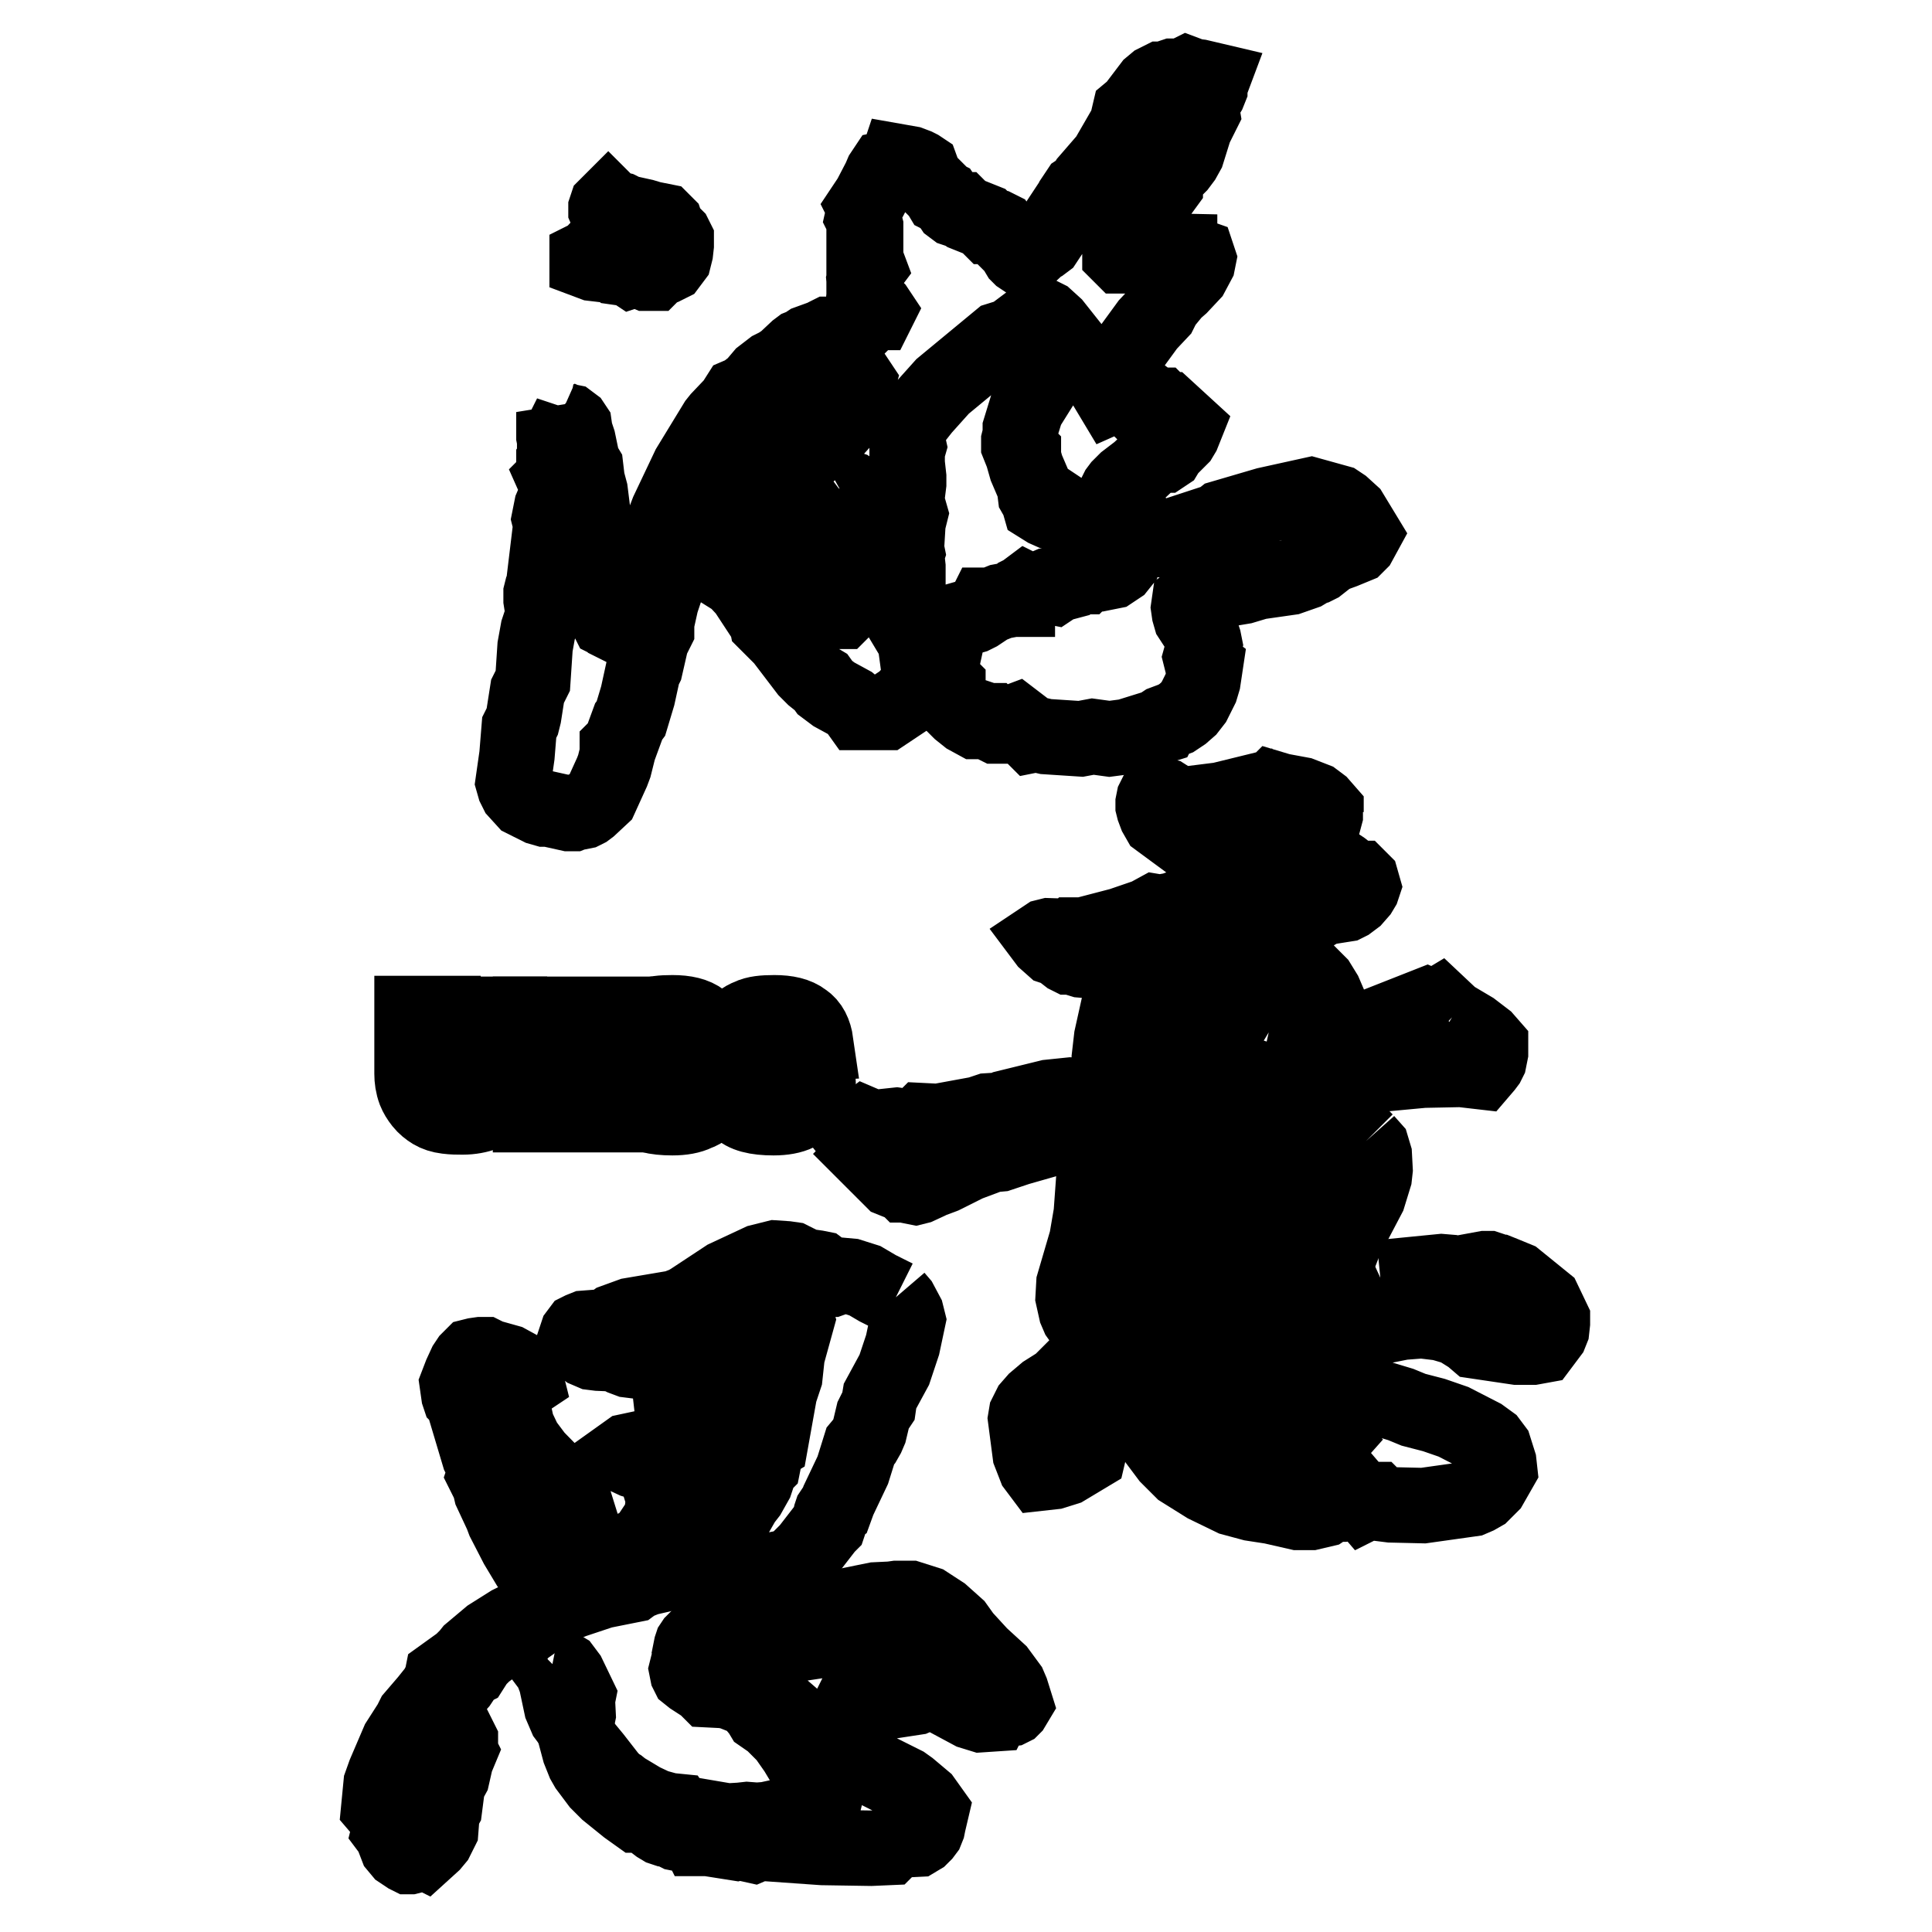 <?xml version="1.0" encoding="utf-8"?>
<!-- Svg Vector Icons : http://www.onlinewebfonts.com/icon -->
<!DOCTYPE svg PUBLIC "-//W3C//DTD SVG 1.1//EN" "http://www.w3.org/Graphics/SVG/1.1/DTD/svg11.dtd">
<svg version="1.1" xmlns="http://www.w3.org/2000/svg" xmlns:xlink="http://www.w3.org/1999/xlink" x="0px" y="0px" viewBox="0 0 256 256" enable-background="new 0 0 256 256" xml:space="preserve">
<g><g><path stroke-width="10" fill-opacity="0" stroke="#000000"  d="M101.4,175.1l-1.4,0.2l-0.4,0.4l-0.9,0.7l-1.1,0.5l-1.2,0.3h-0.6l-0.4,0.3l-1.5,0.8l-0.3,0.2l-0.2,0.4l-0.1,0.5l0.5,0.4l0.3,0.5l0.5,1l0.1,1l-0.2,2.1l-0.8,2.9l-0.1,0.6v1l0.2,0.3l0.2,0.1l0.5,0.1L95,189h0.5l0.5,0.1l0.5,0.1l1,0.6l1,0.5l-0.1,0.6l-0.1,0.5l-0.2,0.4l-0.6,0.6l-0.8,0.3l-0.4,0.1l-1.9,0.2l-1.8,0.4l-0.2,0.5l-0.3,2.4L92,198l-0.1,0.9l-0.3,0.8l-0.6,0.7l0.2,0.1l0.3,0.1l0.5,0.1h0.4l1.3-0.5h0.5l0.5,0.1l0.5-0.3l0.5-0.1h0.6l0.5-0.1h0.6l0.5-0.1l0.2-0.1l0.4-0.7l0.7-0.9l0.9-1.6l0.2-0.6l0.3-1.2l0.2-0.1l0.1-0.1l0.1-0.2l0.1-0.1l0.1-0.5V193l0.1-1l0.3-0.5l0.5-0.3l1.2-6.7l0.7-2.1l0.3-2.8l1.3-4.7l-0.3-1l-1.3,0.2L101.4,175.1 M118.7,171.9l0.6,0.7l0.8,1.5l0.2,0.8l-0.7,3.3l-1.1,3.3l-1.9,3.5l-0.1,0.6l-0.1,0.7l-0.4,0.6l-0.3,0.6l-0.5,2.1l-0.3,0.7l-0.4,0.7l-0.5,0.6l-1,3.2l-1.9,4l-0.4,1.1l-0.3,0.2l-0.2,0.3l-0.1,0.3l-0.2,1l-0.1,0.3l-0.3,0.3l-2.4,3.1l-1.3,1.3l-0.7,0.5l-1,0.5l-3.1,0.6l-0.6-0.1l-0.5-0.1l-0.5-0.4l-0.4-0.4l-0.8-0.5l-1-0.1l-1.5,0.1l-2.2,0.5l-1.7,0.1l-0.5-0.1l-0.4,0.3l-1.3,0.6l-3.9,0.9l-1,0.4l-0.5,0.2l-0.4,0.3l-4,0.8l-3.9,1.3l-1.9,0.8l-2.7,1.6l-1.7,1.2l-0.8,0.7l-0.4-0.1l-0.3,0.1l-0.6,0.3l-0.8,0.6l-0.3,0.1l-2.2,1.6l-1,1l-0.7,1.1l-0.2,0.1l-0.1,0.1l-0.7,0.8l-0.6,0.9l-1.7,1.9l-0.5,1.2l-0.1,0.7l-0.5,0.5l-0.4,0.6l-0.5,1.3l-0.5,2.9l0.3,0.3l0.2,0.3l0.1,0.1l0.1,0.1h0.3l0.2-0.5l0.7-0.7l1.9-0.9l0.4-0.4l0.1,0.2v0.2l-0.2,0.6v0.4l0.1,0.2l-0.5,1.2l-0.5,2.2l-0.6,1.1l-0.4,3.1l-0.5,0.9l0.1,0.7l-0.1,1.3l-0.6,1.2l-0.5,0.6l-1.1,1l-0.2-0.1h-0.5l-0.8,0.7l-0.4,0.1h-0.1l-0.2-0.1l-0.9-0.6l-0.5-0.6l-0.5-1.3l-0.2-0.5l-0.3-0.4l0.1-0.4v-0.5l-0.3-0.7l-1.2-1.4l0.3-3.1L51,235l1.8-4.2l1.6-2.5l0.4-0.8l1.8-2.1l1.2-1.5l0.7-1.3l0.1-0.5l2.5-1.8l0.9-0.9l0.4-0.5l2.5-2.1l2.7-1.7l5.9-2.9l0.8-0.8l0.3-0.4v-0.1l-0.1-0.2l-0.7-0.2l-1.3-0.7l-1.1-0.9l-0.5-0.5l-0.9-1.1l-1.5-2.5l-1.7-3.3l-0.3-0.8l-1.4-3l-0.4-1.7l-0.3-0.2l-0.1-0.2l-0.1-0.2l0.1-0.3v-0.6l-0.1-0.3l-0.2-0.3l-0.5-1l-2-6.7l-0.5-1l-0.1-0.1l-0.1-0.3l-0.2-1.4l0.5-1.3l0.6-1.3l0.4-0.6l0.5-0.5l0.4-0.1l0.7-0.1h0.5l0.6,0.3l2.5,0.7l1.1,0.6l0.7,0.6l0.5,0.8l0.1,0.4l-0.6,0.4l-0.5,0.5l-0.3,0.5l-0.4,1.2l0.1,1.2l0.5,2.3l1,2.1l1.5,2l4.8,4.9l1.9,6.1l0.2,1.3v1.3l-0.2,1.3l0.2,0.4l0.1,0.8l0.2,0.4l0.3-0.1l0.3-0.1l0.5-0.4l0.7-0.9l0.9-0.8l0.2-0.1l1-0.2l0.1-0.7l0.2-0.2l0.2-0.3l2.4-1.2l0.8-0.7l0.2-0.3l0.6-0.1l0.2-0.1l0.5-0.3l0.1-0.3l0.1-0.2v-0.4l0.4-3.2v-0.6l-0.4-1.3l0.1-0.4l0.1-0.5l-0.1-0.4l-0.1-0.4l-0.8-1.6l-0.6,0.1h-0.5l-0.6-0.1l-1-0.3l-1.5-0.7l0.7-0.5l2.8-0.6l0.9-0.3l0.9-0.5l0.4-0.3l0.3-0.4l0.3-0.5l0.2-0.5l0.1-2.2l-0.6-5.3v-1l-0.4-0.2l-0.9-0.3l-3.1,0.1l-0.8-0.1l-0.8-0.3l-0.4-0.2l-0.4-0.3l-2.4-0.1l-0.8-0.1l-0.7-0.3l-0.6-0.5l-0.3-0.3l-0.2-0.3l-0.3-0.8l0.1-0.3l0.3-0.4l0.2-0.1l0.5-0.2l2.6-0.2l0.3-0.1l0.3-0.1l0.7-0.5l2.2-0.8l5.9-1l1.3-0.5l0.7-0.4l4.7-3.1l4.5-2.1l2-0.5l1.5,0.1l0.7,0.1l0.6,0.3l0.3,0.3l0.3,0.2l2.1,0.3l0.5,0.1l0.4,0.3l0.3,0.4l0.1,0.5l0.2,0.1l0.2,0.1h0.3l1.4-0.5l1.1,0.1l1.9,0.6l1.7,1L118.7,171.9"/><path stroke-width="10" fill-opacity="0" stroke="#000000"  d="M104.6,214.5l3.8-0.7l1.2-0.5l6.4-1.3l2.1-0.1l0.7-0.1h1.8l2.2,0.7l2,1.3l1.9,1.7l1,1.4l2.2,2.4l2.4,2.2l1.4,1.9l0.3,0.7l0.5,1.6l-0.3,0.5l-0.1,0.1l-0.2,0.1l-0.8,0.1h-0.5l-0.4,0.1l-0.5,0.2l-0.1,0.1l-0.1,0.2l-1.5,0.1l-1.3-0.4l-4.1-2.2l-1.3-0.2l-1.3,0.2l-0.7,0.3l-8.5,1.3v-0.2l0.1-0.3l0.2-0.4l0.7-0.7l0.7,0.1l0.4-0.1l0.1-0.1l0.1-0.1l0.2-0.5l0.7-0.9l0.4-0.4l1.9-1.3l0.7-0.7l0.3-0.4l0.1-0.4l0.1-0.5l-0.1-0.5l-0.2-0.6l-0.5-0.6l-0.6-0.5l-0.4-0.2l-0.4-0.1l-1.5-0.1l-2.5,0.2l-0.8-0.1l-6.7,1l-3.3,0.6l-3.2,0.9l-1.3,0.7l-0.1,0.2l-0.1,0.1l-0.1,0.5v0.5l0.3,0.7l0.2,0.4l3,2.6l0.7,0.9l0.3,0.1l0.5,0.2l1.1,0.3l1.5,1.3l5,3.5l1.6,0.9l0.5,0.5l7.4,3.7l0.7,0.5l1.9,1.6l1,1.4l-0.4,1.7l-0.1,0.5l-0.2,0.5l-0.3,0.4l-0.4,0.4l-0.5,0.3l-2,0.1l-0.9,0.3l-0.5,0.3l-0.4,0.4l-2.3,0.1l-6.4-0.1l-8.5-0.6l-0.7,0.3l-1.8-0.4l-0.4,0.1l-3.8-0.6h-1.3l-0.1-0.2l-0.2-0.1l-0.5-0.2l-0.5-0.1h-1l-0.5-0.1l-0.2-0.1l-0.1-0.1l-0.3-0.5l-0.4,0.1h-0.7l-0.3-0.1l-0.5-0.3l-1.7-1.3l-0.3-0.1h-0.7l-1.4-1l-2.6-2.1l-1.2-1.2l-1.5-2l-0.4-0.7l-0.6-1.5l-0.4-1.5l0.9,0.7l1.4,1.7l2.1,2.7l0.8,0.8l0.5,0.3l0.5,0.4l2.5,1.5l1.7,0.8l1.8,0.5l1,0.1l0.2,0.3l0.2,0.1l0.3,0.1l0.3,0.1h0.6l0.5-0.1l4.7,0.8l1.7-0.1l0.9-0.1l1.3,0.1l1.3-0.1l2.3-0.5l3.4-1l1.3-0.1l0.4-0.4l0.2-0.5l0.1-0.4l-0.1-0.5l-1.9-2.7l-1.8-3l-1.4-2l-1.8-1.8l-1.3-0.9l-0.3-0.5l-1-1.2l-0.8-0.6l-2-0.8l-1-0.2l-2-0.1l-0.5-0.5l-1.7-1.1l-0.5-0.4l-0.1-0.2l-0.1-0.5l0.1-0.4l0.5-1l0.1-0.4l-0.1-0.4l-0.1-0.3l0.1-0.5l0.1-0.3l0.2-0.3l0.2-0.2l1.2-0.6l0.6-0.1l0.9-0.5l0.5-0.5l0.1-0.3H96l0.6-0.1l0.5-0.1l0.5-0.2l0.5-0.1l0.5-0.2l0.5-0.1l0.5,0.1l1.2-0.4L104.6,214.5"/><path stroke-width="10" fill-opacity="0" stroke="#000000"  d="M73.2,220.5l0.5,0.1l1,0.6l0.6,0.8l1.3,2.7l-0.1,0.5l0.1,2l-0.1,0.5l-0.1,0.5l-0.4,0.3l-0.7-0.6l-0.3-0.4l-0.6-1.4l-0.7-3.3l-0.6-1.6l-0.3-0.4l0.2-0.1L73.2,220.5"/><path stroke-width="10" fill-opacity="0" stroke="#000000"  d="M175.6,107.6v0.4l-0.4,1.5l-0.4,0.7L171,112l-6.5,2l-1.6,0.1l-1.5-0.3l-0.7-0.2l-0.7-0.3l-2.6-1.8l-3.8-2.8l-0.4-0.7l-0.3-0.8l-0.1-0.4v-0.4l0.1-0.5l0.2-0.4l0.5-0.2l0.8,0.2l1.1,0.7l0.4,0.2l0.4,0.1h1.4l4-0.5l5.3-1.3l0.2,0.2l0.2,0.1l0.3,0.1l0.7-0.3l0.3-0.3l1,0.3l2.7,0.5l1.8,0.7l0.4,0.3l0.4,0.3l0.7,0.8V107.6"/><path stroke-width="10" fill-opacity="0" stroke="#000000"  d="M163.9,130.9l-1.6,0.2l-1.3,0.7l-1.8,1.5l-4.2,6.7l-0.5,1.3l-0.2,1.3l0.2,0.2l0.2,0.2l0.4,0.2h0.5l0.5-0.2h0.5l0.4-0.1l0.5-0.2l0.7-0.5l0.7-0.7l0.3-0.4l1.8-2.2l2.9-4.8l1.3-2.6l-0.4-0.6L163.9,130.9 M192.4,134.8l2.7,1.6l1.7,1.3l0.7,0.8v1l-0.2,1l-0.2,0.4l-0.3,0.4l-0.6,0.7l-2.6-0.3l-5,0.1l-7.5,0.7l-5.1,0.7l-0.5-0.3l-0.4-0.2l-1-0.2h-0.5l-0.5,0.1l-3,0.8l-0.5,0.1h-1.1l-0.6-0.2l-0.2,0.3l-0.3,0.1H167l-0.5-0.2h-0.2l-0.9,0.7l-1.5,0.5l-2.4,0.5l-0.7,0.3l-1.1,0.7l-0.4,0.2h-0.9l-2.9-0.6l-0.8,0.2l-0.7,0.4l-0.3,0.3l-0.7-0.1l-0.6,0.1l-1.9,1l-0.6,0.2l-0.6,0.1l-3.3,1.3l-2.6,0.6h-0.8l-7.7,2.2l-2.4,0.8l-1.1,0.1l-3.2,1.2l-3.2,1.6l-1.6,0.6l-0.4,0.2l-1.3,0.6l-0.4,0.1l-0.5-0.1l-0.5-0.2L120,157l-0.2-0.2l-0.5-0.2l-0.6-0.1l-0.5-0.2l-3.4-3.4l0.2-0.2l-0.1-0.2l-0.1-0.1l-0.7-0.3l-0.2-0.2l-0.1-0.2l-1.9-2.4l-0.3-0.9l1.5,0.7l0.4,0.2l0.3,0.1l0.4-0.1l0.4-0.3l0.7,0.3l0.7,0.1l2.8-0.3l0.7,0.1l0.3,0.1l0.2,0.2l0.3-0.2l0.9-0.3l0.6-0.1l0.2-0.1l0.3-0.3l2,0.1l6-1.1l0.3-0.2l0.3-0.1l1.6-0.1l0.4-0.1l0.4-0.2l5.7-1.4l2.9-0.3l2.9,0.1l1.9-0.8l0.6-0.4l-0.2-1.3l-0.1-2.6l0.3-2.6l0.8-3.6l2.1-1.8l3.3-2.7l2-2.1l0.8-1.2l-0.3-0.3l-0.3-0.2l-0.9-0.2l-1,0.1l-6.6,1.6l-2,0.2h-0.7l-1.2-0.1l-1.3-0.4h-0.3l-0.2-0.1l-0.9-0.7l-0.2-0.2l-0.9-0.3l-0.9-0.8l-0.3-0.4l0.3-0.2l0.4-0.1l3.2,0.1l0.2-0.2h0.7l0.3,0.1l0.5-0.2l4.6-1.2l3.5-1.2l1.1-0.6l0.6,0.1l1.7-0.3l4.5-1.6l2.2-0.4l0.8-0.4l1.9-0.6l1-0.4l0.2-0.2l0.2-0.1l0.5-0.1h0.5l0.2-0.1l0.3-0.2l0.4-0.4l2.4-1.2l0.5-0.3l0.4-0.4l1.6-0.2l1.6,0.3l1.4,0.4l1.6,0.2l0.3,0.2l0.9,0.7l0.2,0.3l0.7,0.3h0.4l0.3,0.3l0.2,0.7l-0.1,0.3l-0.3,0.5l-0.7,0.8l-0.4,0.3l-0.4,0.3l-0.4,0.2l-1.9,0.3h-0.6l-1,0.5l-0.5,0.3l-1.7,0.8l-0.6,0.2l-3.2,1.7l-1.5,1.1l-2,1.9l-0.3,0.4l-1.2,2.2l1,0.2l0.9-0.2l3.2-1.4l1-0.2l0.5,0.1l1.8,0.7l1.3,0.7l1.2,1.2l0.8,1.3l0.3,0.7l-0.3,0.8l-2.2,3.6l-0.2,0.7l-0.2,0.9l1.5,0.2h0.3l0.4-0.1l0.3-0.2l0.3-0.3l3.5-0.8l9.9-3.9l0.7,0.3h0.4l0.5-0.3L192.4,134.8"/><path stroke-width="10" fill-opacity="0" stroke="#000000"  d="M151.5,166.5l-0.6,0.2l-0.2,0.2l-0.2,0.3l-0.3,1.3v2.4l0.1,0.6l0.2,0.6l0.3,0.5l0.4,0.4l3.3-2.2l3.1-2.6l1.7-2.1h-1.4l-2.6-0.2l-1.4,0.1l-0.3,0.3l-0.3,0.2l-1.2-0.3h-0.3L151.5,166.5 M181,151.2l0.8,0.9l0.3,1l0.1,1.9l-0.1,0.9l-0.8,2.6l-3.1,5.9l-0.7,1.8l-0.7,0.7l-0.9,1.5l-1.3,3.3l-0.4,0.8l-0.9,0.5l-0.9,0.7l-0.5,0.3l-0.5,0.2l-0.5,0.1l-0.6-0.1l-0.5-0.3l-1.8-0.2l-0.6-0.2l-0.7-0.1l-0.6-0.3l-0.6-0.4l-0.3-0.3l-0.8-0.3h-0.4l-1.8,0.3l-5.3,3.8l-3.5,3.3l-1,1.2l-1.6,1.3l-2.6,2.9l-1.2,1.6l-0.7,1.6l-1.7,2.9l-0.4,1.7l-3,1.8l-1.6,0.5l-1.8,0.2l-0.6-0.8l-0.7-1.8l-0.6-4.6l0.1-0.6l0.5-1l0.7-0.8l1.3-1.1l1.9-1.2l1.6-1.6l0.8-0.3l0.4-0.3l1.8-2l0.5-0.3l0.2-0.2l0.1-0.2v-0.2l-0.3-0.7l-0.3-0.5l-1.3-1.2l-1-1.4l-0.3-0.7l-0.4-1.8l0.1-1.8l1.7-5.8l0.6-3.5l0.4-5.5l0.3-1.1l0.2-0.3l0.3-0.2l0.2-0.1h0.3l0.5,0.2l0.8,0.7l0.7,0.8l0.5,0.8l0.6,1.9l0.3,3.1l-0.1,0.7l0.1,0.6l0.1,0.3l0.2,0.3l0.5,0.5l3-0.1l0.7-0.2l1.3-0.5l0.6-0.3l1.3-0.6l2.9-0.7l1.5-0.1l3,0.2l2.1,0.7l0.7,0.4l0.7,1.4l-0.3,0.5l-1.7,1.3l-0.3,0.3l-0.1,0.2l-0.1,0.2l0.2,0.6l0.9,0.8l0.8,0.3l0.3-0.1l0.7-0.7l0.6-0.7l2.4-5.7l0.1-0.7l1.3-3.4l0.1-1.5l-0.1-0.3l-0.2-0.2l-0.3-0.2l-0.3-0.1l-2.7,0.6l-6.1,2.6l-1.8,0.5l-2,0.2l-1-0.1l-6.2-1.2l-1.2-0.5l-0.6-0.4l0.2-0.2l0.3-0.2l0.4-0.2l0.4-0.1h0.5l0.5,0.1h0.5l0.5-0.1l0.5-0.2l4.2-0.8l8.3-3l3-1.6l2.3-1l0.7-0.3l1.6-0.2l1.6,0.1l0.8,0.2l0.8,0.4l0.7,0.2l0.6,0.3l0.5,0.4L181,151.2"/><path stroke-width="10" fill-opacity="0" stroke="#000000"  d="M182.9,169.3l8.1-0.8l1.2,0.1l0.8,0.2l3.8-0.7h0.4l0.3,0.1l0.7,0.4h0.5l0.5,0.2l1.7,0.7l3.7,3l1.1,2.3v0.5l-0.1,0.9l-0.2,0.5l-1.2,1.6l-1.1,0.2H201l-5.4-0.8l-0.7-0.6l-1.6-1l-0.7-0.3l-1.7-0.5l-2.5-0.3l-2.6,0.2l-3.5,0.7l-0.5,0.4l-1.7,0.8l-3.3,1.1l-1,0.5l-0.4,0.3l-0.7,1l-0.2,0.6l0.6,0.7l0.6,0.6l1.4,1.1l0.7,0.4l2.5,1.1l5.3,1.6l1.7,0.7l2.7,0.7l2.6,0.9l3.7,1.9l1.1,0.8l0.3,0.4l0.3,0.4l0.6,1.9l0.1,0.9l-1.2,2.1l-1.1,1.1l-0.7,0.4l-0.7,0.3l-6.4,0.9l-4.3-0.1l-1.6-0.2l-0.2-0.3l-0.2-0.2h-0.5l-1,0.5l-0.6-0.7l-0.2,0.2l-0.7,0.4l-1.3,0.2h-0.6l-0.7,0.1l-0.7,0.2l-0.6,0.4l-1.7,0.4H172l-3.5-0.8l-2.6-0.4l-2.6-0.7l-3.5-1.7l-3.2-2l-1.8-1.8l-1.5-2l-1.3-2.1l5.8,2.5l2.5,0.6h1.3l5.3,0.7h2.7l2.6-0.3h1.3l0.6-0.2l0.6-0.1l1.1-0.5l0.8-0.9l-2.5-2.9l-1.4-1.3l-0.8-0.5l-0.7-0.3l-4.4,0.6l-2.1,0.1l-1.3-0.2l-0.7-0.3l-1.3-0.7l-0.6-0.5l-0.5-0.7l-0.5-0.4l-0.3-0.5l-0.2-0.5l-0.2-0.6l-0.1-0.6l0.3-1.8l0.5-0.4l0.5-0.3l0.5-0.3l0.6-0.2l2.2-0.4l2.2-0.1l2.1-0.4l1.8-1.3l5.4-3.3L182.9,169.3"/><path stroke-width="10" fill-opacity="0" stroke="#000000"  d="M111.5,65.2l-0.8,0.6l-3.1,3.5l-3,2.4l-0.9,1l-0.4,0.6l-0.2,0.6l-0.2,0.4l-0.1,0.4l0.1,0.3v0.2l0.3,0.5l0.5,0.4l1.2,0.7l1,0.9l0.2,0.6l0.9,0.5l0.6,0.2l0.5,0.1l0.5,0.2l0.5,0.3l0.3,0.5h0.4l1.1,0.8l0.3,0.1h0.3l0.3-0.3l0.9-9.6l-0.1-1.5l0.3-0.5l0.1-0.5l-0.1-2.1l0.1-0.5l0.2-0.6v-0.1L113,65l-0.3-0.2l-0.3-0.1L111.5,65.2 M160.3,11.4v0.4l-0.2,0.5l-0.6,1l-0.2,0.5l-0.1,0.6l0.1,0.6l-1,2l-1,3.2l-0.5,0.9l-0.6,0.8l-0.4,0.4l-0.9,0.7l-0.3,0.5l-0.2,0.5v0.6L149,32l-0.6,1.1v0.6l0.2,0.2h0.4l0.8-0.3l1.8-0.4l4.7,0.1v0.1l0.1,0.1l0.1-0.1l0.2-0.1l2,0.7l0.1,0.3l-0.1,0.5l-0.8,1.5l-1.5,1.6l-0.8,0.7l-1.4,1.7l-0.5,1l-1.6,1.7l-2.7,3.7l-1.8,4l-0.2-0.2l-0.2-0.1l-0.4,0.1l-0.1,0.3l-0.1,0.2l0.1,0.5L147,52l0.3,0.5l0.9-0.4l1.1-0.2l0.5,0.1h0.5l0.5,0.2l0.5,0.3l0.3,0.1l0.8,0.6l0.2,0.2l0.3,0.2l0.4,0.1h0.4l0.6,0.6h0.4l2.4,2.2l-0.4,1l-0.3,0.5l-1.6,1.6l-0.3,0.5l-0.3,0.2h-0.4l-0.6-0.1H153l-0.3,0.1l-0.1,0.2l-0.1,0.4l-1.6,1.5l-1.7,1.3l-0.8,0.8l-0.3,0.4l-0.4,0.8l-0.1,0.5v0.5l0.1,0.5l0.3,0.4l0.5,0.2l1,0.2l2.2,2.3l0.6,0.5l0.6,0.4l0.8,0.3h0.4l0.4-0.1l1.2-0.5l5.8-1.9l0.5-0.4l5.8-1.7l5.9-1.3l3.6,1l0.6,0.4l1.1,1l1.7,2.8l-0.6,1.1l-0.4,0.4L178,73l-1.1,0.4l-0.8,0.4l-1.4,1.1l-0.4,0.2l-0.4,0.1l-1,0.6l-2,0.7l-4.2,0.6l-2,0.6l-0.6,0.1l-0.4-0.2l-0.2-0.4l-0.4,0.2l-0.4,0.1H162l-1.7-0.3l-0.9,0.4l-0.3,0.3l-1.1,1.6l-0.4,0.3l-0.1,0.7l0.1,0.7l0.2,0.7l1.5,2.3l0.2,0.6l0.1,0.5l-0.5,1.8l0.2,0.8l0.4,0.3l-0.3,2l-0.3,1l-0.9,1.8l-0.7,0.9l-0.8,0.7l-0.9,0.6l-1.6,0.6l-0.3,0.2l-0.1,0.2l-4.5,1.4l-2.3,0.3l-2.2-0.3l-1.6,0.3l-4.6-0.3l-1.3-0.3l-0.5,0.1l-0.5-0.5l-1.7-1.3l-1.6,0.6H132l-0.4-0.2v-0.2l-0.3-0.3h-0.4l-0.3-0.1l-0.3,0.2h-1l-1.1-0.6l-1-0.8l-0.9-0.9l-0.4-0.6l-0.2-0.6l-0.1-0.6v-0.7l-0.3-0.3l-0.2-0.3l-0.4-1.4l0.2-1.5l0.5-2.3l-0.1-0.2v-0.1l0.5-0.9l0.1-0.3l-0.1-0.3l0.3-0.3l0.2-0.3l0.6-0.4l2.1-0.6l0.6-0.3l0.6-0.4l0.2-0.3l0.2-0.4h0.5l0.5-0.1l1-0.4l1.6-0.3h0.6v-0.2l0.1-0.2l0.3-0.3l0.4-0.2l0.4-0.3l0.4,0.2h0.5l0.4-0.1l1.4-0.6h0.4l0.5,0.1l0.3-0.2l0.4-0.2l1.5-0.4l0.6-0.6h1.2l0.1-0.1l0.1-0.3l0.4,0.1l1.2-0.3l0.3-0.2h0.7l0.4,0.2l0.5-0.1l0.9-0.6l0.4-0.5l0.1-0.6v-0.8l-0.3-1.6l-0.6-0.4l-2-2.1l-0.6-0.3l-0.3-0.1h-0.7l-0.4,0.1l-0.3-0.2l-1.1-0.3l-0.8-0.1l-0.6-0.4l-0.3,0.2l-0.4,0.1l-0.8-0.2l-0.9-0.4l-0.8-0.5l-0.2-0.7l-0.4-0.7l-0.1-0.8l-0.2-0.7l-0.9-2.1l-0.4-1.4v-0.7l-0.4-0.4L135,59v-0.6l0.2-0.8v-0.8l0.8-2.6l2.5-4l1.1-1.2l0.6-0.8l1.1-0.9l0.3-0.3l0.4-1l-2.3-2.9l-1.1-1l-0.6-0.3l-0.8,0.3l-3.2,2.4l-1.6,0.5l-7.5,6.2l-2.6,2.9l-1.5,1.9l-0.4,0.7l-0.2,0.7v0.8l0.2,0.9l-0.2,0.7v1.6l0.2,1.8v0.9l-0.1,0.8l-0.3,0.9v0.5l0.1,0.4l0.3,0.7l0.2,0.7l-0.1,0.4l-0.3,0.3l0.1,0.6l-0.2,3.3l0.1,0.5l-0.1,0.3V74l0.1,0.2l0.1,0.9v3.4l0.1,0.8l0.6,1.3l-0.2,0.5l-0.1,0.4l0.1,0.5v0.5l0.2,0.9v0.4l-0.2,0.4l0.3,0.5l0.2,0.6l0.5,3.7l-0.1,0.9l-0.3,0.9l-0.4,0.7l-1.2,1.3l-2.4,1.6h-3.6l-0.5-0.7l-0.6-0.5l-2.2-1.2l-1.2-0.9l-0.5-0.7l-0.5-0.3l-0.5-0.4l-0.9-0.9l-3.2-4.2l-2.1-2.1l-0.1-0.5l-0.2-0.3l-0.2-0.2l-0.2-0.1l-2.1-3.2l-1.3-1.4l-1.6-1v-0.4l-0.1-0.3l-0.2-0.2l-0.3-0.2l-0.3-0.1l-0.2-0.2v-0.3l0.2-1.2l0.2-0.7l0.6-1.3l0.5-0.7l1-1l0.6-0.4l2-2.1l9.8-9l0.8-1.1c0.3-0.1,0.5-0.3,0.8-0.4l1.8-2l0.1-1.8l0.5-1.8l-0.4-0.6L113,50l-6.5,1.5l-2.9,1.1l-2.6,1.5l-5.8,7.4l-1.5,2.6l-3.6,7.5L89,76.3L88.2,78l-0.6,1.8L87,82.5v1l-0.7,1.4l-0.8,3.5L85.2,89l-0.7,3.2l-0.9,3l-0.3,0.4l-1.1,3L81.8,99v0.9l-0.4,1.6l-0.3,0.8l-1.5,3.3l-1.5,1.4l-0.4,0.3l-0.4,0.2l-0.5,0.1h-0.4l-0.5,0.2h-0.5l-2.7-0.6h-0.5l-0.7-0.2l-2-1l-1-1.1l-0.3-0.6l-0.2-0.7l0.5-3.5l0.3-3.7l0.4-0.8l0.2-0.8l0.5-3.2l0.7-1.4l0.3-4.5l0.4-2.2l0.7-2.1l-0.3-1.9v-0.9l0.1-0.4l0.2-0.4l1-8.3l-0.2-0.8l0.3-1.5l0.3-0.7l0.4-1.5v-0.8l-0.4-0.9l0.2-0.2l0.1-0.3l-0.3-1v-0.7l0.2-0.3v-0.6l-0.1-0.6v-0.3l0.2-0.4L74,59l-0.4-0.2l-0.2-1v-3.2l0.1,0.3l0.2,0.2l0.4,0.3l0.9,0.4l0.5,0.1l0.4,0.3l0.2,0.3l0.1,0.7l0.4,1.2l0.5,2.4l0.2,0.6l0.3,0.5l0.2,1.7l0.4,1.5l0.4,3.2l1.5,8l0.3,2.5l-0.1,2.6l0.1,0.4l0.2,0.4l0.2,0.1l0.1,0.1l0.2,0.1l0.3-0.1l0.5-0.9l0.6-1.6l0.6-0.9l0.5-0.4l4.1-8.7l0.8-2.1l2.8-5.9l3.6-5.9l0.4-0.5l1.9-2l0.7-1.1l0.7-0.3l1.3-1l1.1-1.3l1.3-1l0.8-0.4l0.9-0.6l1.6-1.5L106,46l0.5-0.2l0.6-0.4l2.2-0.8l0.3-0.2l0.2-0.1h1.1l0.2-0.1l0.7-0.2l1.2-0.7l0.3-0.1h0.4l0.3-0.2l0.3-0.3l0.1-0.3V42l0.1-0.7v-0.7l0.9,0.7l0.3,0.1h0.5l0.1-0.2l-0.2-0.3l-0.3-0.3l-0.8-0.5l-0.2-0.2l-0.2-0.3l-0.1-0.4l0.1-1l-0.1-1.1l0.1-0.4v-0.5l0.2-0.4l0.3-0.4l-0.3-0.8l-0.1-0.7V30l-0.2-0.8l-0.2-0.4l0.2-0.9l0.1-0.3l-0.1-0.2l0.8-1.2l1.3-2.5l0.3-0.7l0.4-0.6l1-0.2l0.4-0.3l0.1-0.2l0.1-0.3l1.7,0.3l0.8,0.3l0.4,0.2l0.3,0.2l0.4,1.1l0.3,0.4l1.6,1.6l0.3,0.5l0.4,0.2l0.2,0.3l0.6,0.6l0.2,0.3l0.4,0.3l0.3,0.1h0.5l0.3,0.3l0.3,0.2l2.5,1l0.7,0.7h0.4l0.5,0.1l0.4,0.2l1,1.5l0.3,0.3l0.4,0.1l0.4,0.5l0.2,0.6l0.3,0.5l0.2,0.2l0.3,0.2l0.8-0.4l1.4-1.3l0.4-0.2l0.4-0.3l3.5-5.3l0.7-0.7v-0.4l0.2-0.3l0.3-0.2l0.3-0.1l0.6-1l2.6-3l2.6-4.5l0.4-1.7l0.6-0.5l2.2-2.9l0.6-0.5l0.8-0.4h0.5l0.5-0.1l0.2-0.2l0.3-0.1h1.2l0.3-0.1l0.4-0.2l0.8,0.3l0.8,0.1l1.7,0.4L160.3,11.4"/><path stroke-width="10" fill-opacity="0" stroke="#000000"  d="M86.3,29l1.5,0.3l0.4,0.4l0.1,0.3v0.4l0.1,0.2l0.3,0.3l0.4,0.1l0.3,0.3l0.2,0.4v0.8l-0.1,0.9l-0.2,0.8L88.7,35l-0.8,0.4l-0.8,0.3l-0.3,0.2l-0.3,0.3h-0.8l-0.7-0.3l-0.7-0.2h-0.3l-0.3,0.1l-0.3-0.2l-0.3-0.1h-0.7l-0.7-0.1L81.2,35l-0.9,0.1l-1.7-0.2l-0.8-0.3v-0.4l0.4-0.2l0.3-0.2l0.2-0.2l0.1-0.2l1.4-1.5l1.2-1.7l-0.2-0.1l-0.1-0.2v-0.4L81,29.3l-0.4-0.2v-0.6l-0.3-0.7v-0.2l0.1-0.3l0.2-0.2l0.3,0.3l0.4,0.2l0.9,0.2l0.8,0.4l0.3,0.2l0.3,0.3l0.3-0.1l0.5-0.1l0.9,0.2L86.3,29"/><path stroke-width="10" fill-opacity="0" stroke="#000000"  d="M63.4,134.4h4.1v8c0,0.8-0.1,1.5-0.4,2.2c-0.2,0.7-0.6,1.3-1.2,1.8c-0.5,0.5-1.1,0.9-1.7,1.1c-0.8,0.3-1.8,0.5-2.9,0.5c-0.7,0-1.3,0-2.1-0.1c-0.8-0.1-1.4-0.3-1.9-0.6c-0.5-0.3-1-0.7-1.4-1.2c-0.4-0.5-0.7-1-0.9-1.5c-0.3-0.8-0.4-1.6-0.4-2.3v-8h4.1v8.2c0,0.7,0.2,1.3,0.6,1.7c0.4,0.4,1,0.6,1.7,0.6c0.7,0,1.3-0.2,1.7-0.6c0.4-0.4,0.6-1,0.6-1.7V134.4L63.4,134.4z"/><path stroke-width="10" fill-opacity="0" stroke="#000000"  d="M70.3,134.4h11.1v2.9h-6.9v2.1h6.4v2.7h-6.4v2.6h7.1v3H70.3V134.4z"/><path stroke-width="10" fill-opacity="0" stroke="#000000"  d="M83,143.3l3.9-0.2c0.1,0.7,0.3,1.1,0.5,1.5c0.4,0.6,1,0.8,1.8,0.8c0.6,0,1-0.1,1.4-0.4c0.3-0.3,0.5-0.6,0.5-1c0-0.3-0.1-0.6-0.5-0.9c-0.3-0.3-1-0.5-2.1-0.8c-1.8-0.4-3.1-0.9-3.9-1.6c-0.8-0.7-1.2-1.5-1.2-2.6c0-0.7,0.2-1.3,0.6-2c0.4-0.6,1-1.1,1.8-1.4c0.8-0.4,1.9-0.5,3.3-0.5c1.7,0,3,0.3,3.9,1c0.9,0.6,1.4,1.6,1.6,3l-3.9,0.2c-0.1-0.6-0.3-1-0.6-1.3c-0.3-0.3-0.8-0.4-1.4-0.4c-0.5,0-0.8,0.1-1.1,0.3c-0.2,0.2-0.4,0.5-0.4,0.7c0,0.2,0.1,0.4,0.3,0.6c0.2,0.2,0.6,0.3,1.4,0.5c1.8,0.4,3.1,0.8,3.9,1.2c0.8,0.4,1.3,0.9,1.7,1.5c0.4,0.6,0.5,1.3,0.5,2c0,0.9-0.2,1.6-0.7,2.4c-0.5,0.7-1.1,1.3-2,1.6c-0.8,0.4-1.9,0.6-3.2,0.6c-2.3,0-3.9-0.4-4.7-1.3C83.6,145.8,83.1,144.6,83,143.3z"/><path stroke-width="10" fill-opacity="0" stroke="#000000"  d="M96.5,143.3l3.9-0.2c0.1,0.7,0.3,1.1,0.5,1.5c0.4,0.6,1,0.8,1.8,0.8c0.6,0,1-0.1,1.4-0.4c0.3-0.3,0.5-0.6,0.5-1c0-0.3-0.1-0.6-0.5-0.9c-0.3-0.3-1-0.5-2.1-0.8c-1.8-0.4-3.1-0.9-3.9-1.6c-0.8-0.7-1.2-1.5-1.2-2.6c0-0.7,0.2-1.3,0.6-2c0.4-0.6,1-1.1,1.8-1.4c0.8-0.4,1.9-0.5,3.3-0.5c1.7,0,3,0.3,3.9,1c0.9,0.6,1.4,1.6,1.6,3l-3.9,0.2c-0.1-0.6-0.3-1-0.7-1.3c-0.3-0.3-0.8-0.4-1.4-0.4c-0.5,0-0.8,0.1-1.1,0.3c-0.2,0.2-0.4,0.5-0.4,0.7c0,0.2,0.1,0.4,0.3,0.6c0.2,0.2,0.7,0.3,1.4,0.5c1.8,0.4,3.1,0.8,3.9,1.2c0.8,0.4,1.3,0.9,1.7,1.5c0.4,0.6,0.5,1.3,0.5,2c0,0.9-0.2,1.6-0.7,2.4c-0.5,0.7-1.1,1.3-2,1.6c-0.8,0.4-1.9,0.6-3.2,0.6c-2.3,0-3.9-0.4-4.7-1.3C97.1,145.8,96.6,144.6,96.5,143.3z"/></g></g>
</svg>